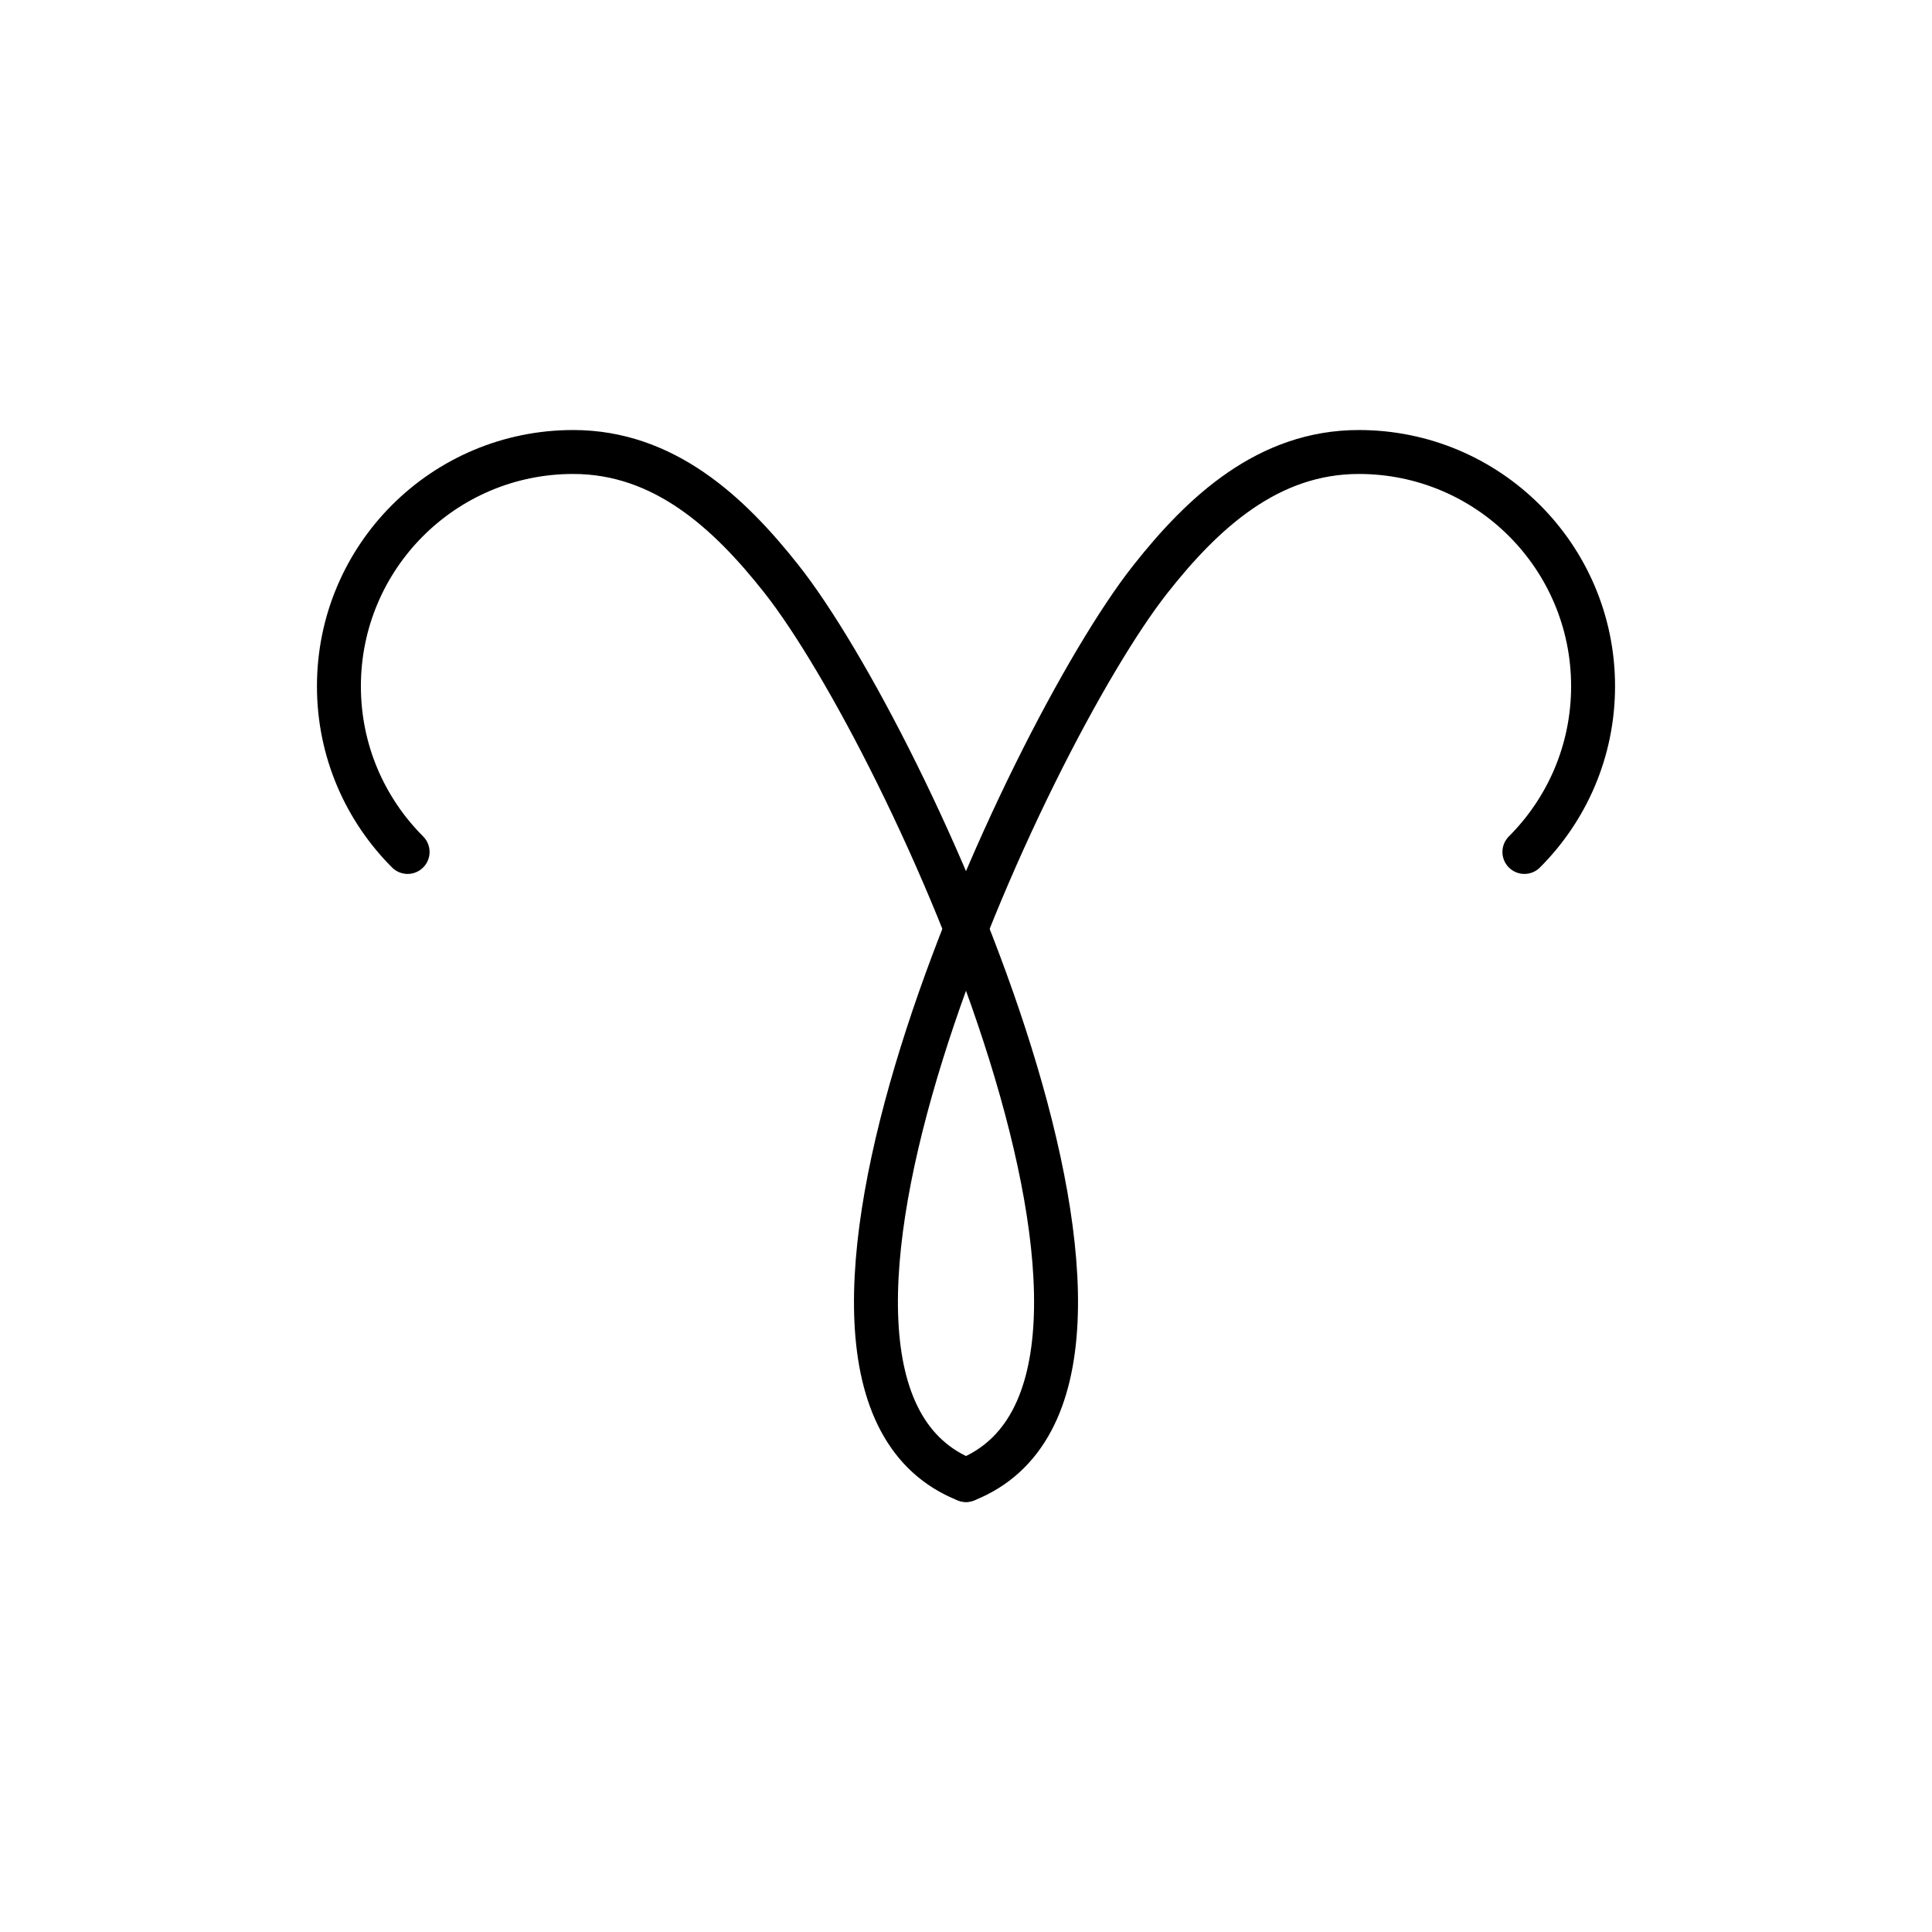 <?xml version="1.0" encoding="UTF-8"?><svg id="Layer_1" xmlns="http://www.w3.org/2000/svg" viewBox="0 0 128.83 128.83"><defs><style>.cls-1{fill:none;stroke:#000;stroke-linecap:round;stroke-linejoin:round;stroke-width:2.93px;}</style></defs><path class="cls-1" d="M101.65,56.81c2.83-2.83,4.58-6.73,4.58-11.05,0-8.63-6.99-15.62-15.62-15.62-6.05,0-10.39,4.03-13.9,8.48-8.38,10.62-28.21,53.76-12.3,60.07"/><path class="cls-1" d="M27.18,56.81c-2.83-2.83-4.58-6.73-4.58-11.05,0-8.63,6.99-15.62,15.62-15.62,6.05,0,10.39,4.03,13.9,8.48,8.38,10.62,28.21,53.76,12.3,60.07"/></svg>